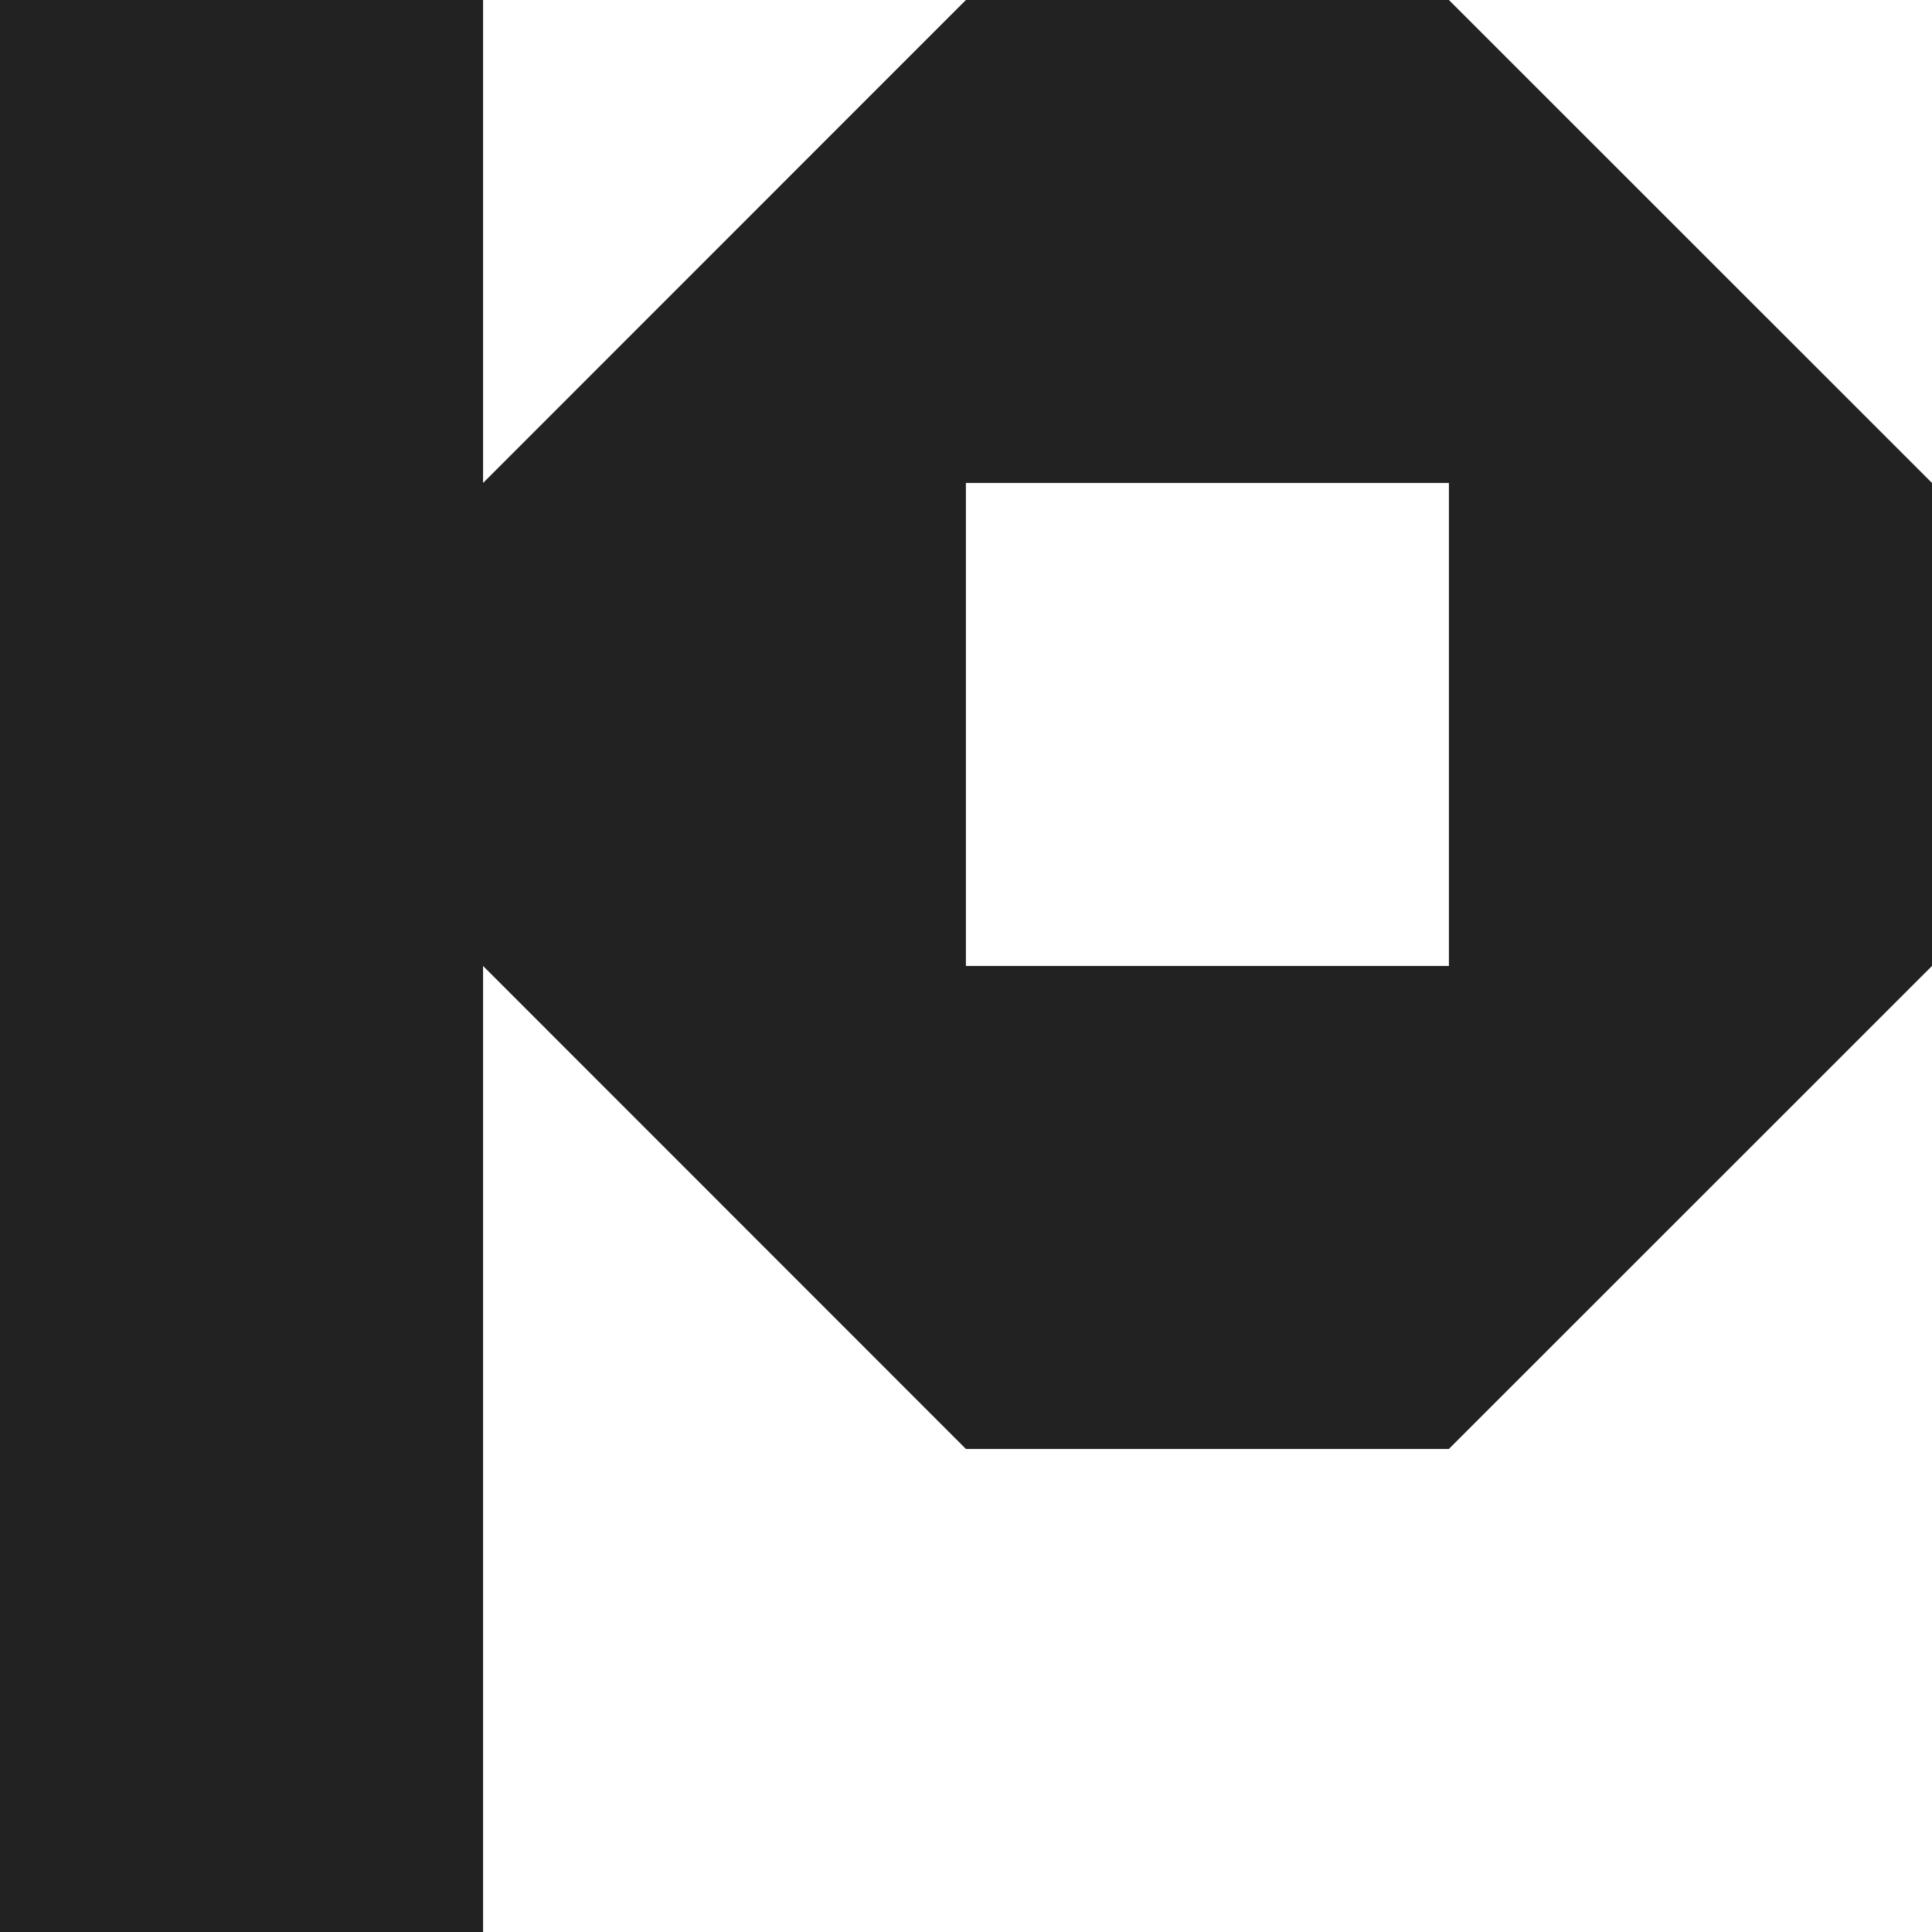 <svg fill="none" xmlns="http://www.w3.org/2000/svg" viewBox="0 0 80 80"><path fill-rule="evenodd" clip-rule="evenodd" d="M0 80V0H20.003V19.998L39.996 0H59.996L80 19.998V39.998L59.996 59.997H39.996L20.003 39.998V80H0ZM59.996 39.998V19.998H39.996V39.998H59.996Z" fill="#222222"/></svg>